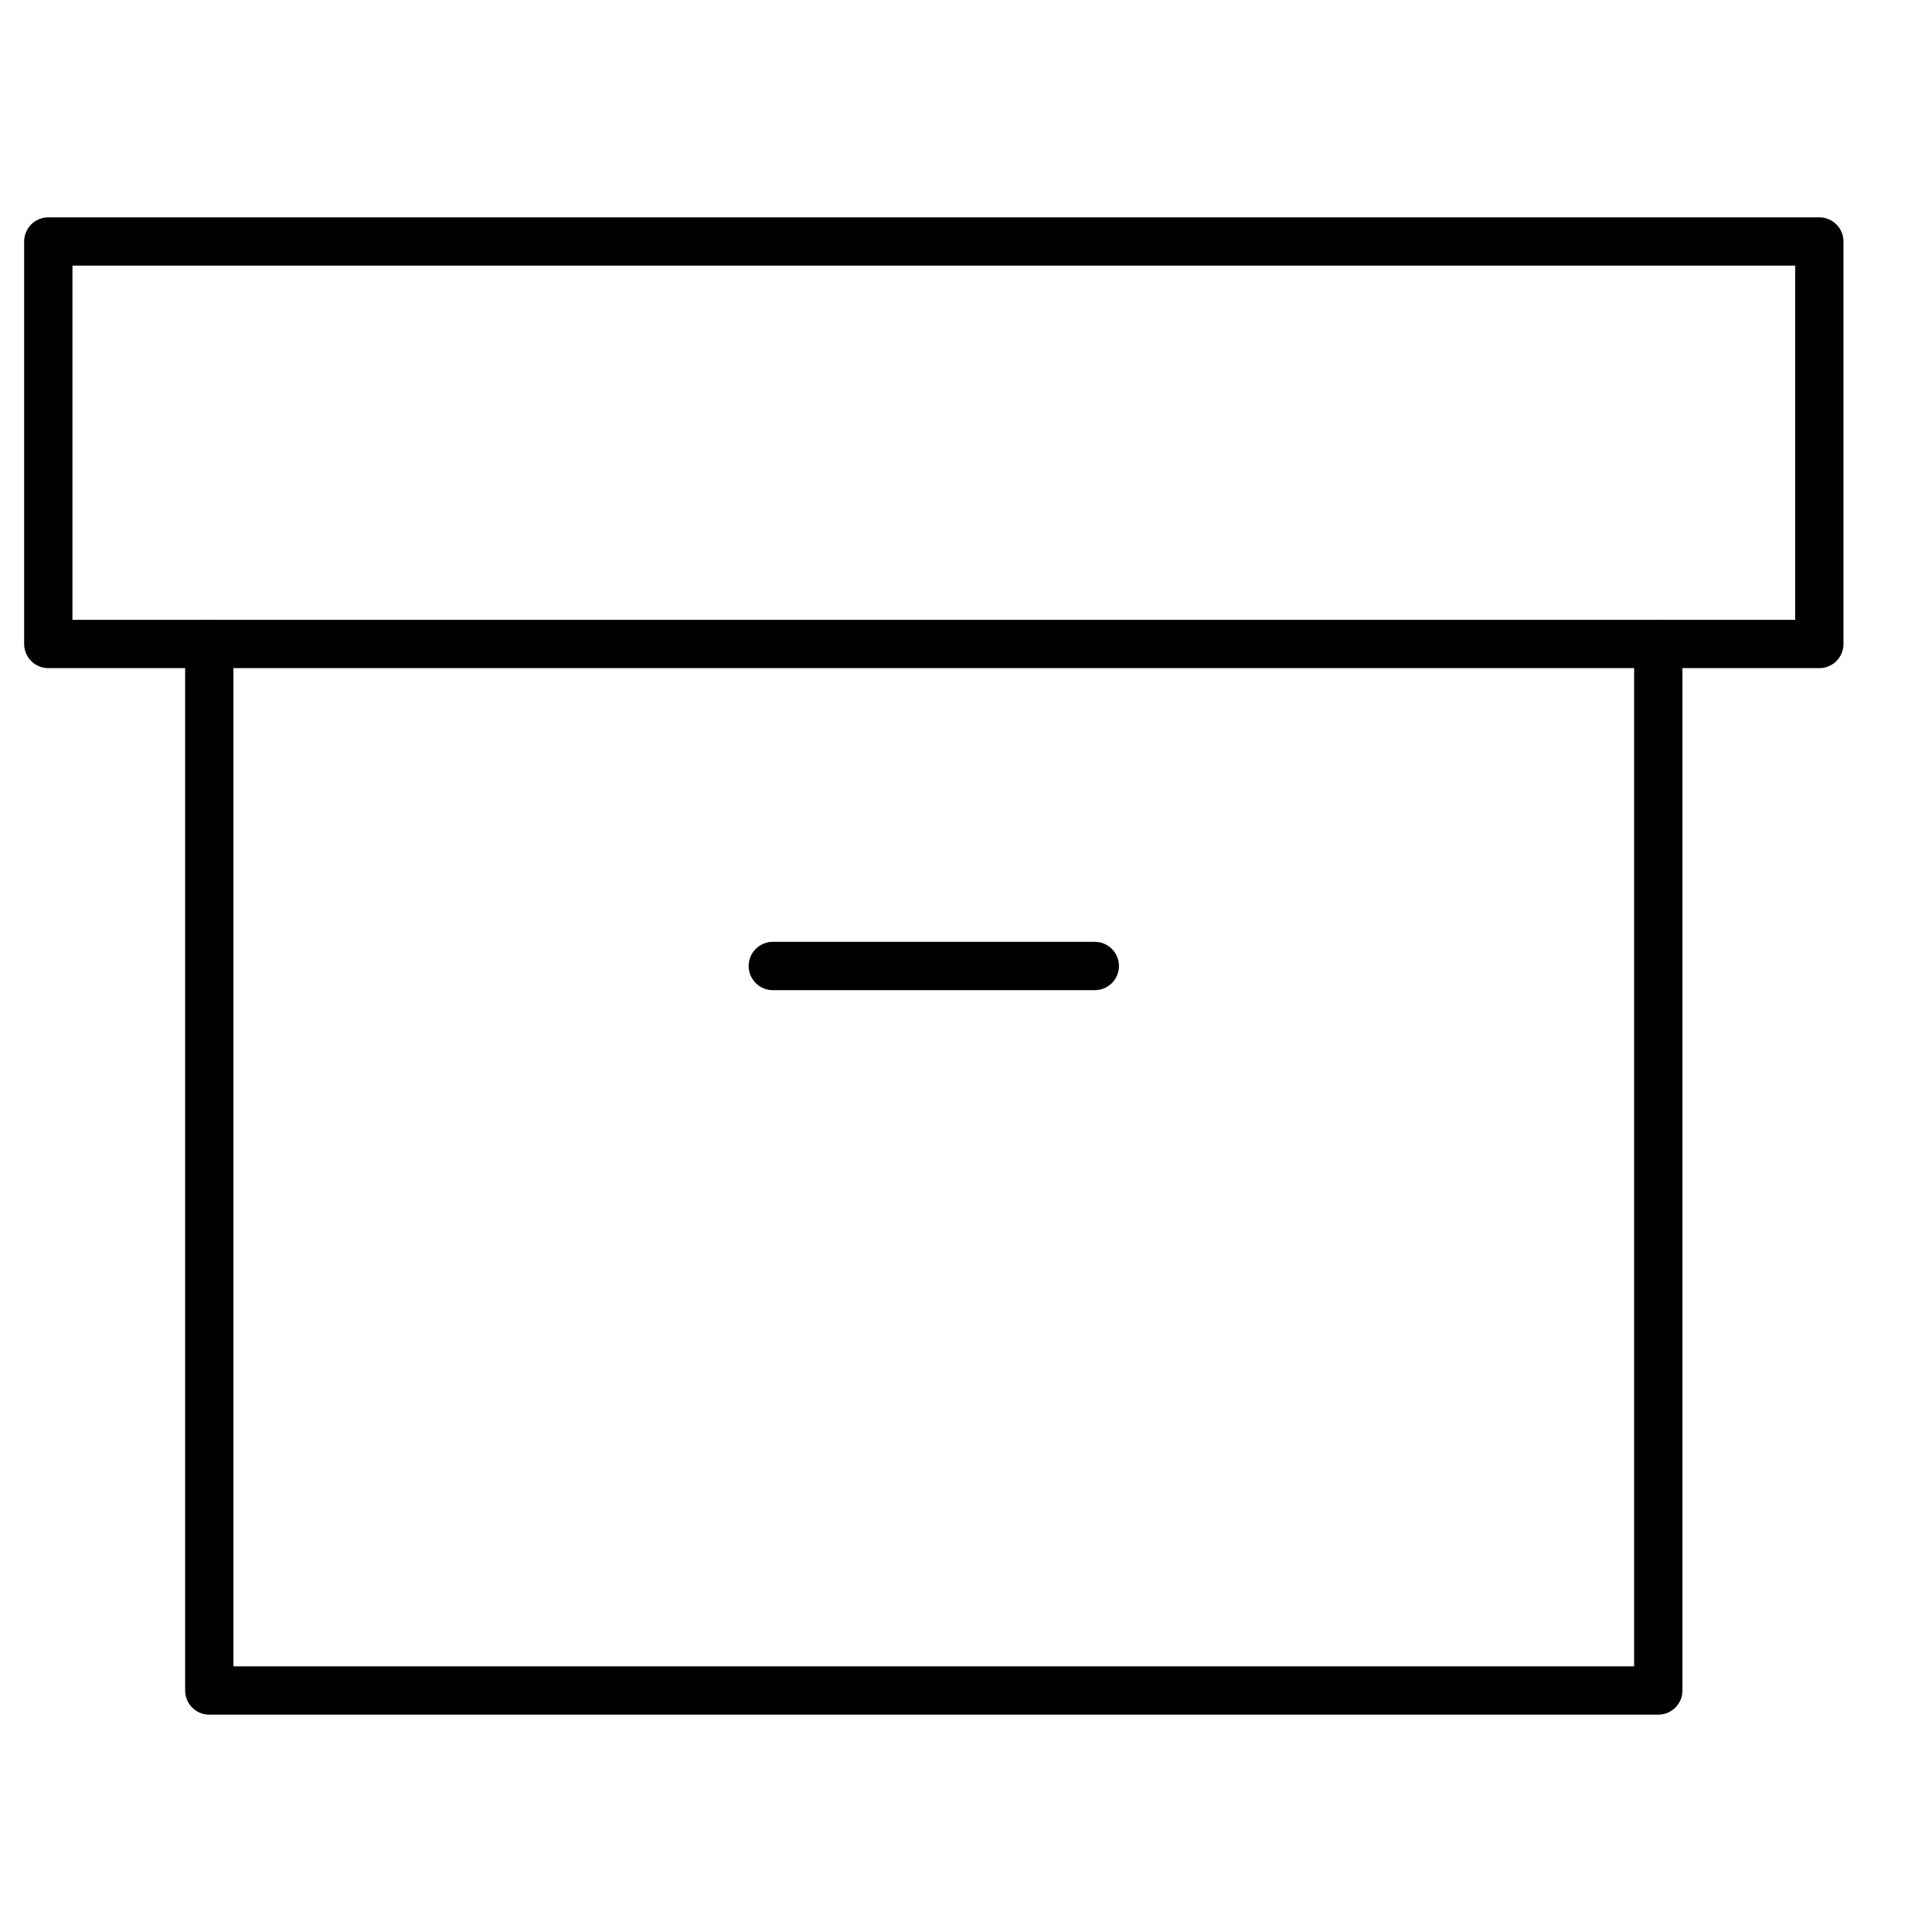<svg viewBox="0 0 40 40" fill="none" xmlns="http://www.w3.org/2000/svg">
<path d="M34.333 13.334V35H4.333V13.334" stroke="black" stroke-linecap="round" stroke-linejoin="round"/>
<path d="M37.667 5H1V13.333H37.667V5Z" stroke="black" stroke-linecap="round" stroke-linejoin="round"/>
<path d="M16 20H22.667" stroke="black" stroke-linecap="round" stroke-linejoin="round"/>
</svg>
